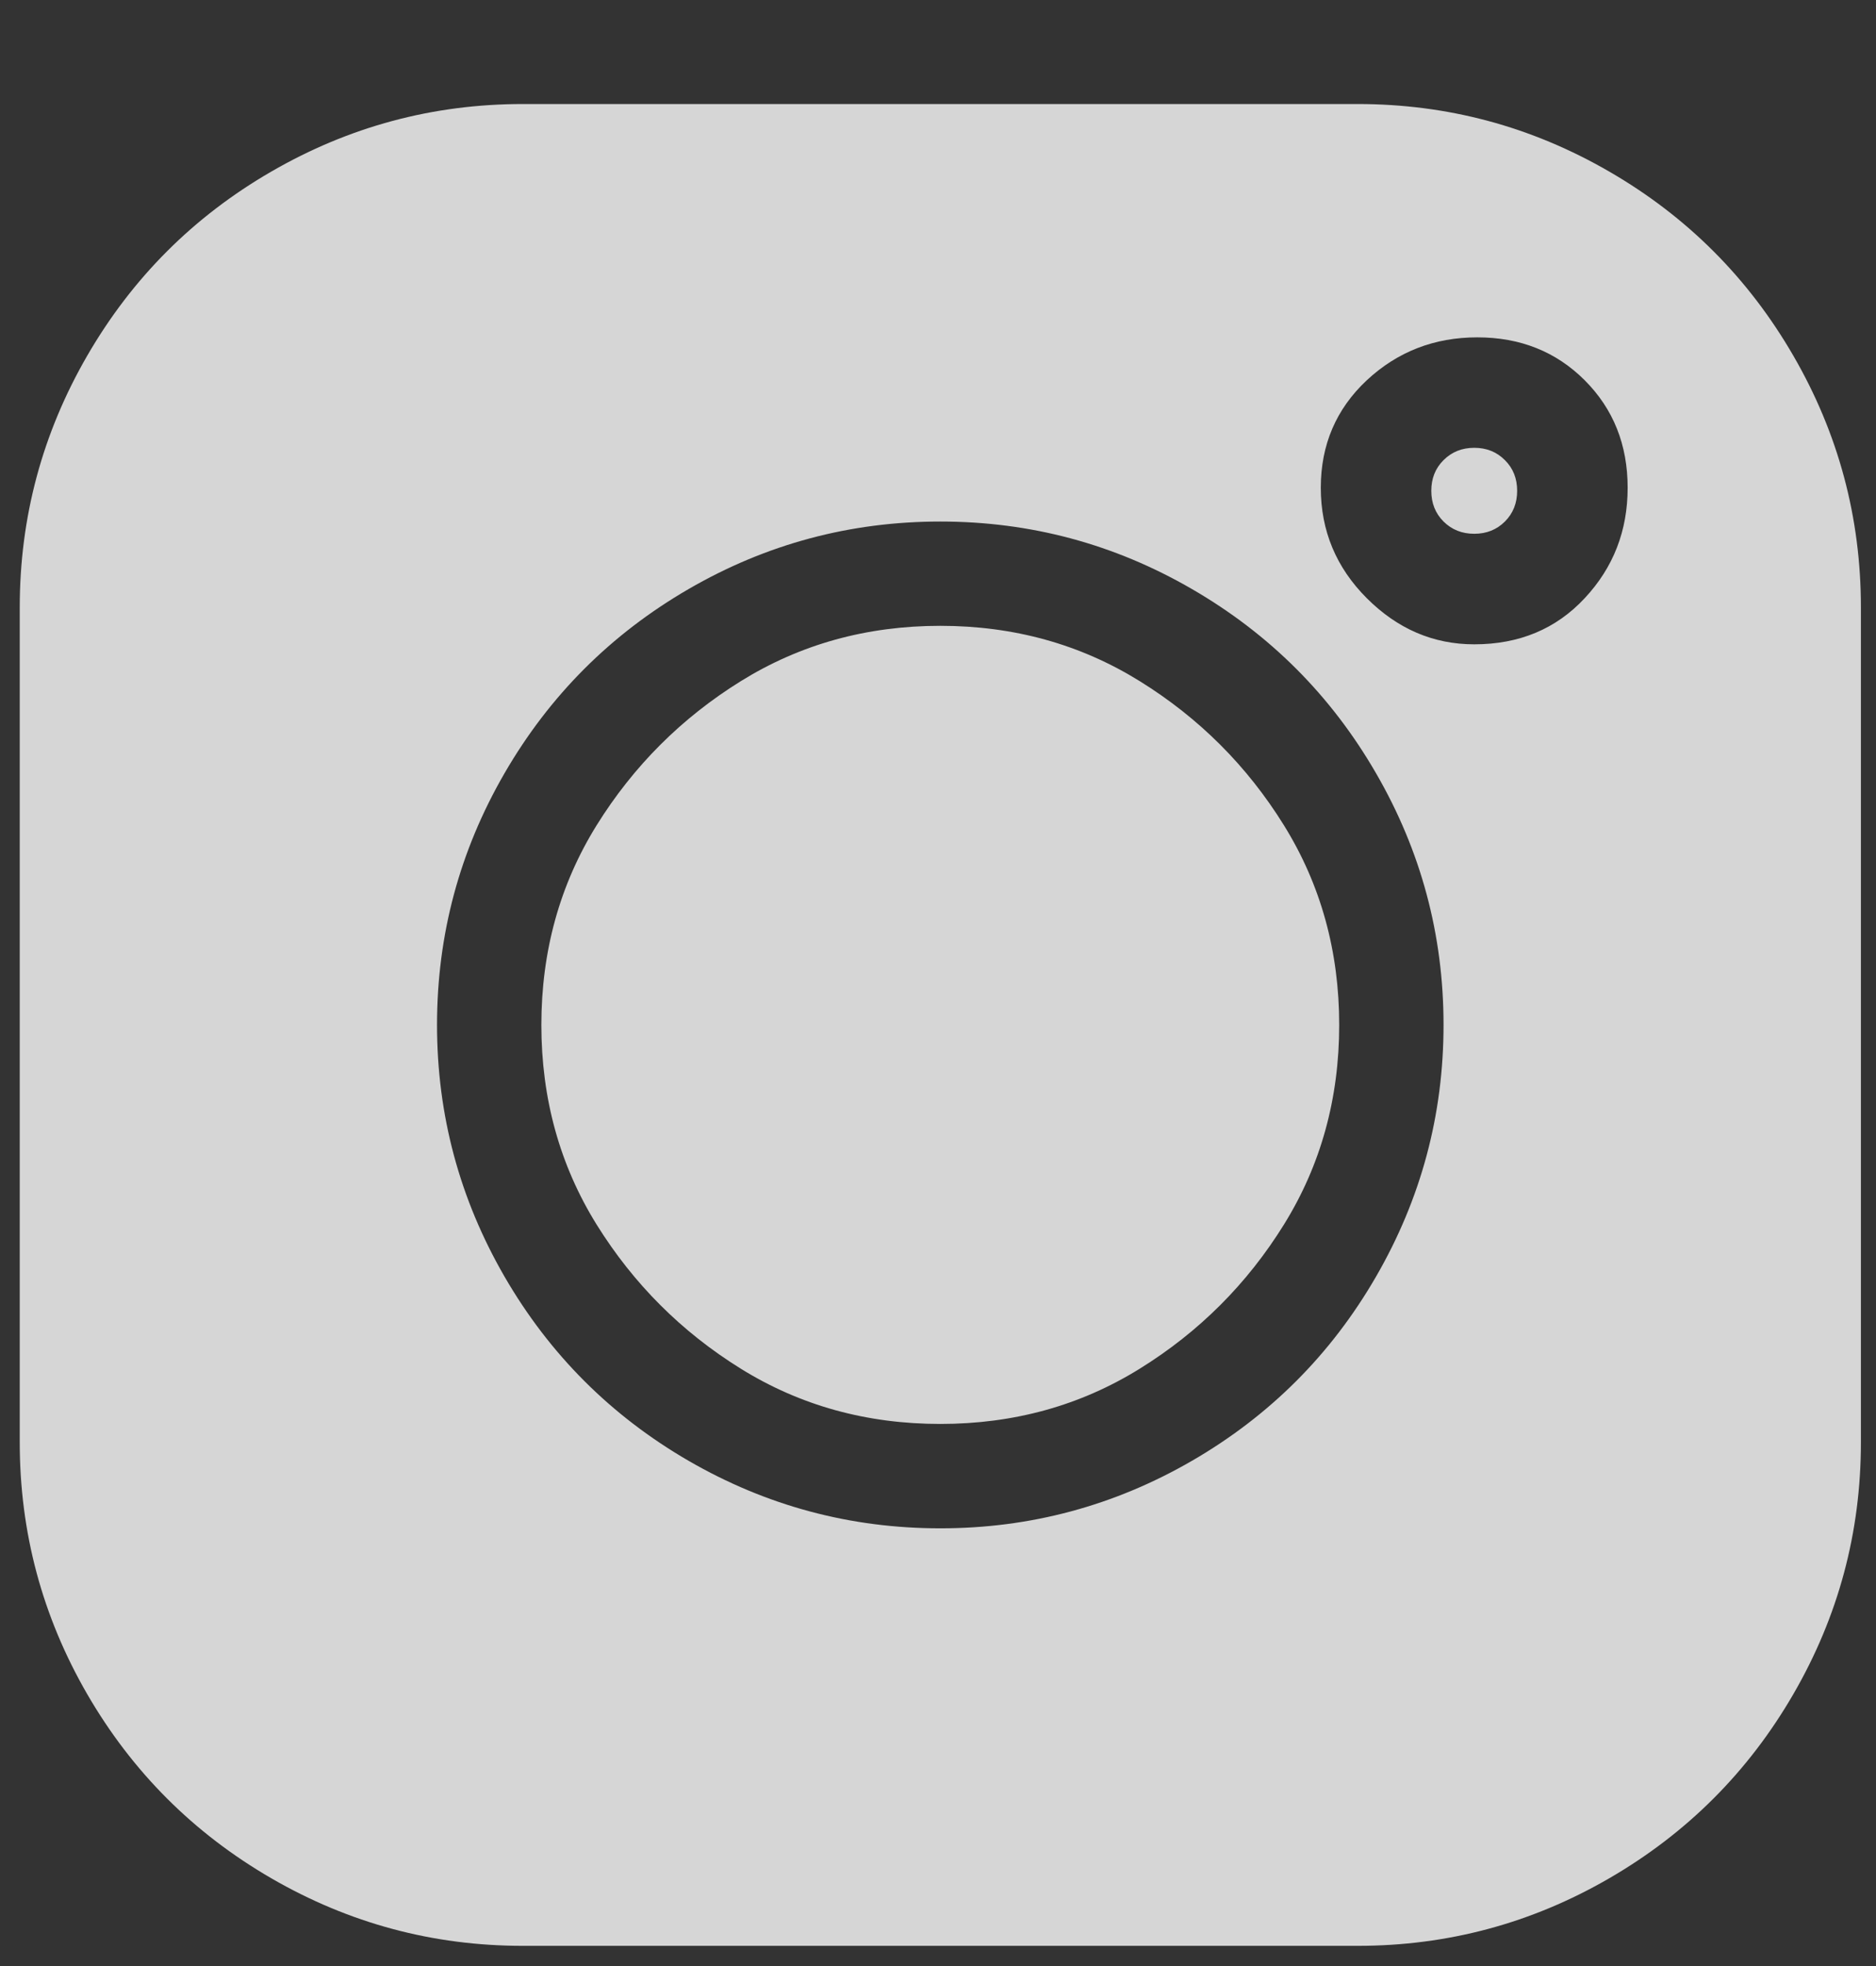 <svg width="21" height="22" viewBox="0 0 21 22" fill="none" xmlns="http://www.w3.org/2000/svg">
<rect x="0" y="0" width="21" height="22" fill="#333333" stroke="none"/>
<g opacity="0.8" clip-path="url(#clip0_17_2558)">
<path d="M16.503 5.011C16.365 5.011 16.251 5.057 16.159 5.149C16.067 5.24 16.022 5.355 16.022 5.492C16.022 5.629 16.067 5.744 16.159 5.836C16.251 5.927 16.365 5.973 16.503 5.973C16.64 5.973 16.755 5.927 16.846 5.836C16.938 5.744 16.983 5.629 16.983 5.492C16.983 5.355 16.938 5.24 16.846 5.149C16.755 5.057 16.64 5.011 16.503 5.011ZM10.526 7.003C9.701 7.003 8.957 7.21 8.293 7.622C7.629 8.034 7.091 8.572 6.678 9.236C6.266 9.9 6.06 10.645 6.06 11.469C6.06 12.293 6.266 13.038 6.678 13.702C7.091 14.366 7.629 14.904 8.293 15.316C8.957 15.728 9.701 15.934 10.526 15.934C11.35 15.934 12.094 15.728 12.758 15.316C13.423 14.904 13.961 14.366 14.373 13.702C14.785 13.038 14.991 12.293 14.991 11.469C14.991 10.645 14.785 9.9 14.373 9.236C13.961 8.572 13.423 8.034 12.758 7.622C12.094 7.21 11.35 7.003 10.526 7.003ZM15.197 1.164H5.854C4.846 1.164 3.908 1.416 3.037 1.92C2.167 2.423 1.48 3.11 0.976 3.981C0.473 4.851 0.221 5.79 0.221 6.797V16.14C0.221 17.148 0.473 18.087 0.976 18.957C1.48 19.827 2.167 20.514 3.037 21.018C3.908 21.522 4.846 21.774 5.854 21.774H15.197C16.205 21.774 17.144 21.522 18.014 21.018C18.884 20.514 19.571 19.827 20.075 18.957C20.579 18.087 20.831 17.148 20.831 16.14V6.797C20.831 5.79 20.579 4.851 20.075 3.981C19.571 3.11 18.884 2.423 18.014 1.92C17.144 1.416 16.205 1.164 15.197 1.164ZM10.526 17.102C9.518 17.102 8.579 16.85 7.709 16.347C6.839 15.843 6.152 15.156 5.648 14.286C5.144 13.415 4.892 12.476 4.892 11.469C4.892 10.461 5.144 9.522 5.648 8.652C6.152 7.782 6.839 7.095 7.709 6.591C8.579 6.087 9.518 5.836 10.526 5.836C11.533 5.836 12.472 6.087 13.342 6.591C14.213 7.095 14.9 7.782 15.403 8.652C15.907 9.522 16.159 10.461 16.159 11.469C16.159 12.476 15.907 13.415 15.403 14.286C14.9 15.156 14.213 15.843 13.342 16.347C12.472 16.85 11.533 17.102 10.526 17.102ZM16.503 7.21C16.045 7.21 15.644 7.038 15.3 6.694C14.957 6.351 14.785 5.939 14.785 5.458C14.785 4.977 14.957 4.576 15.3 4.255C15.644 3.935 16.056 3.775 16.537 3.775C17.018 3.775 17.419 3.935 17.739 4.255C18.06 4.576 18.22 4.977 18.22 5.458C18.22 5.939 18.06 6.351 17.739 6.694C17.419 7.038 17.006 7.21 16.503 7.21Z" fill="white"/>
</g>
<defs>
<clipPath id="clip0_17_2558">
<rect width="20.61" height="21" fill="white" transform="matrix(1 0 0 -1 0.221 21.969)"/>
</clipPath>
</defs>
</svg>
